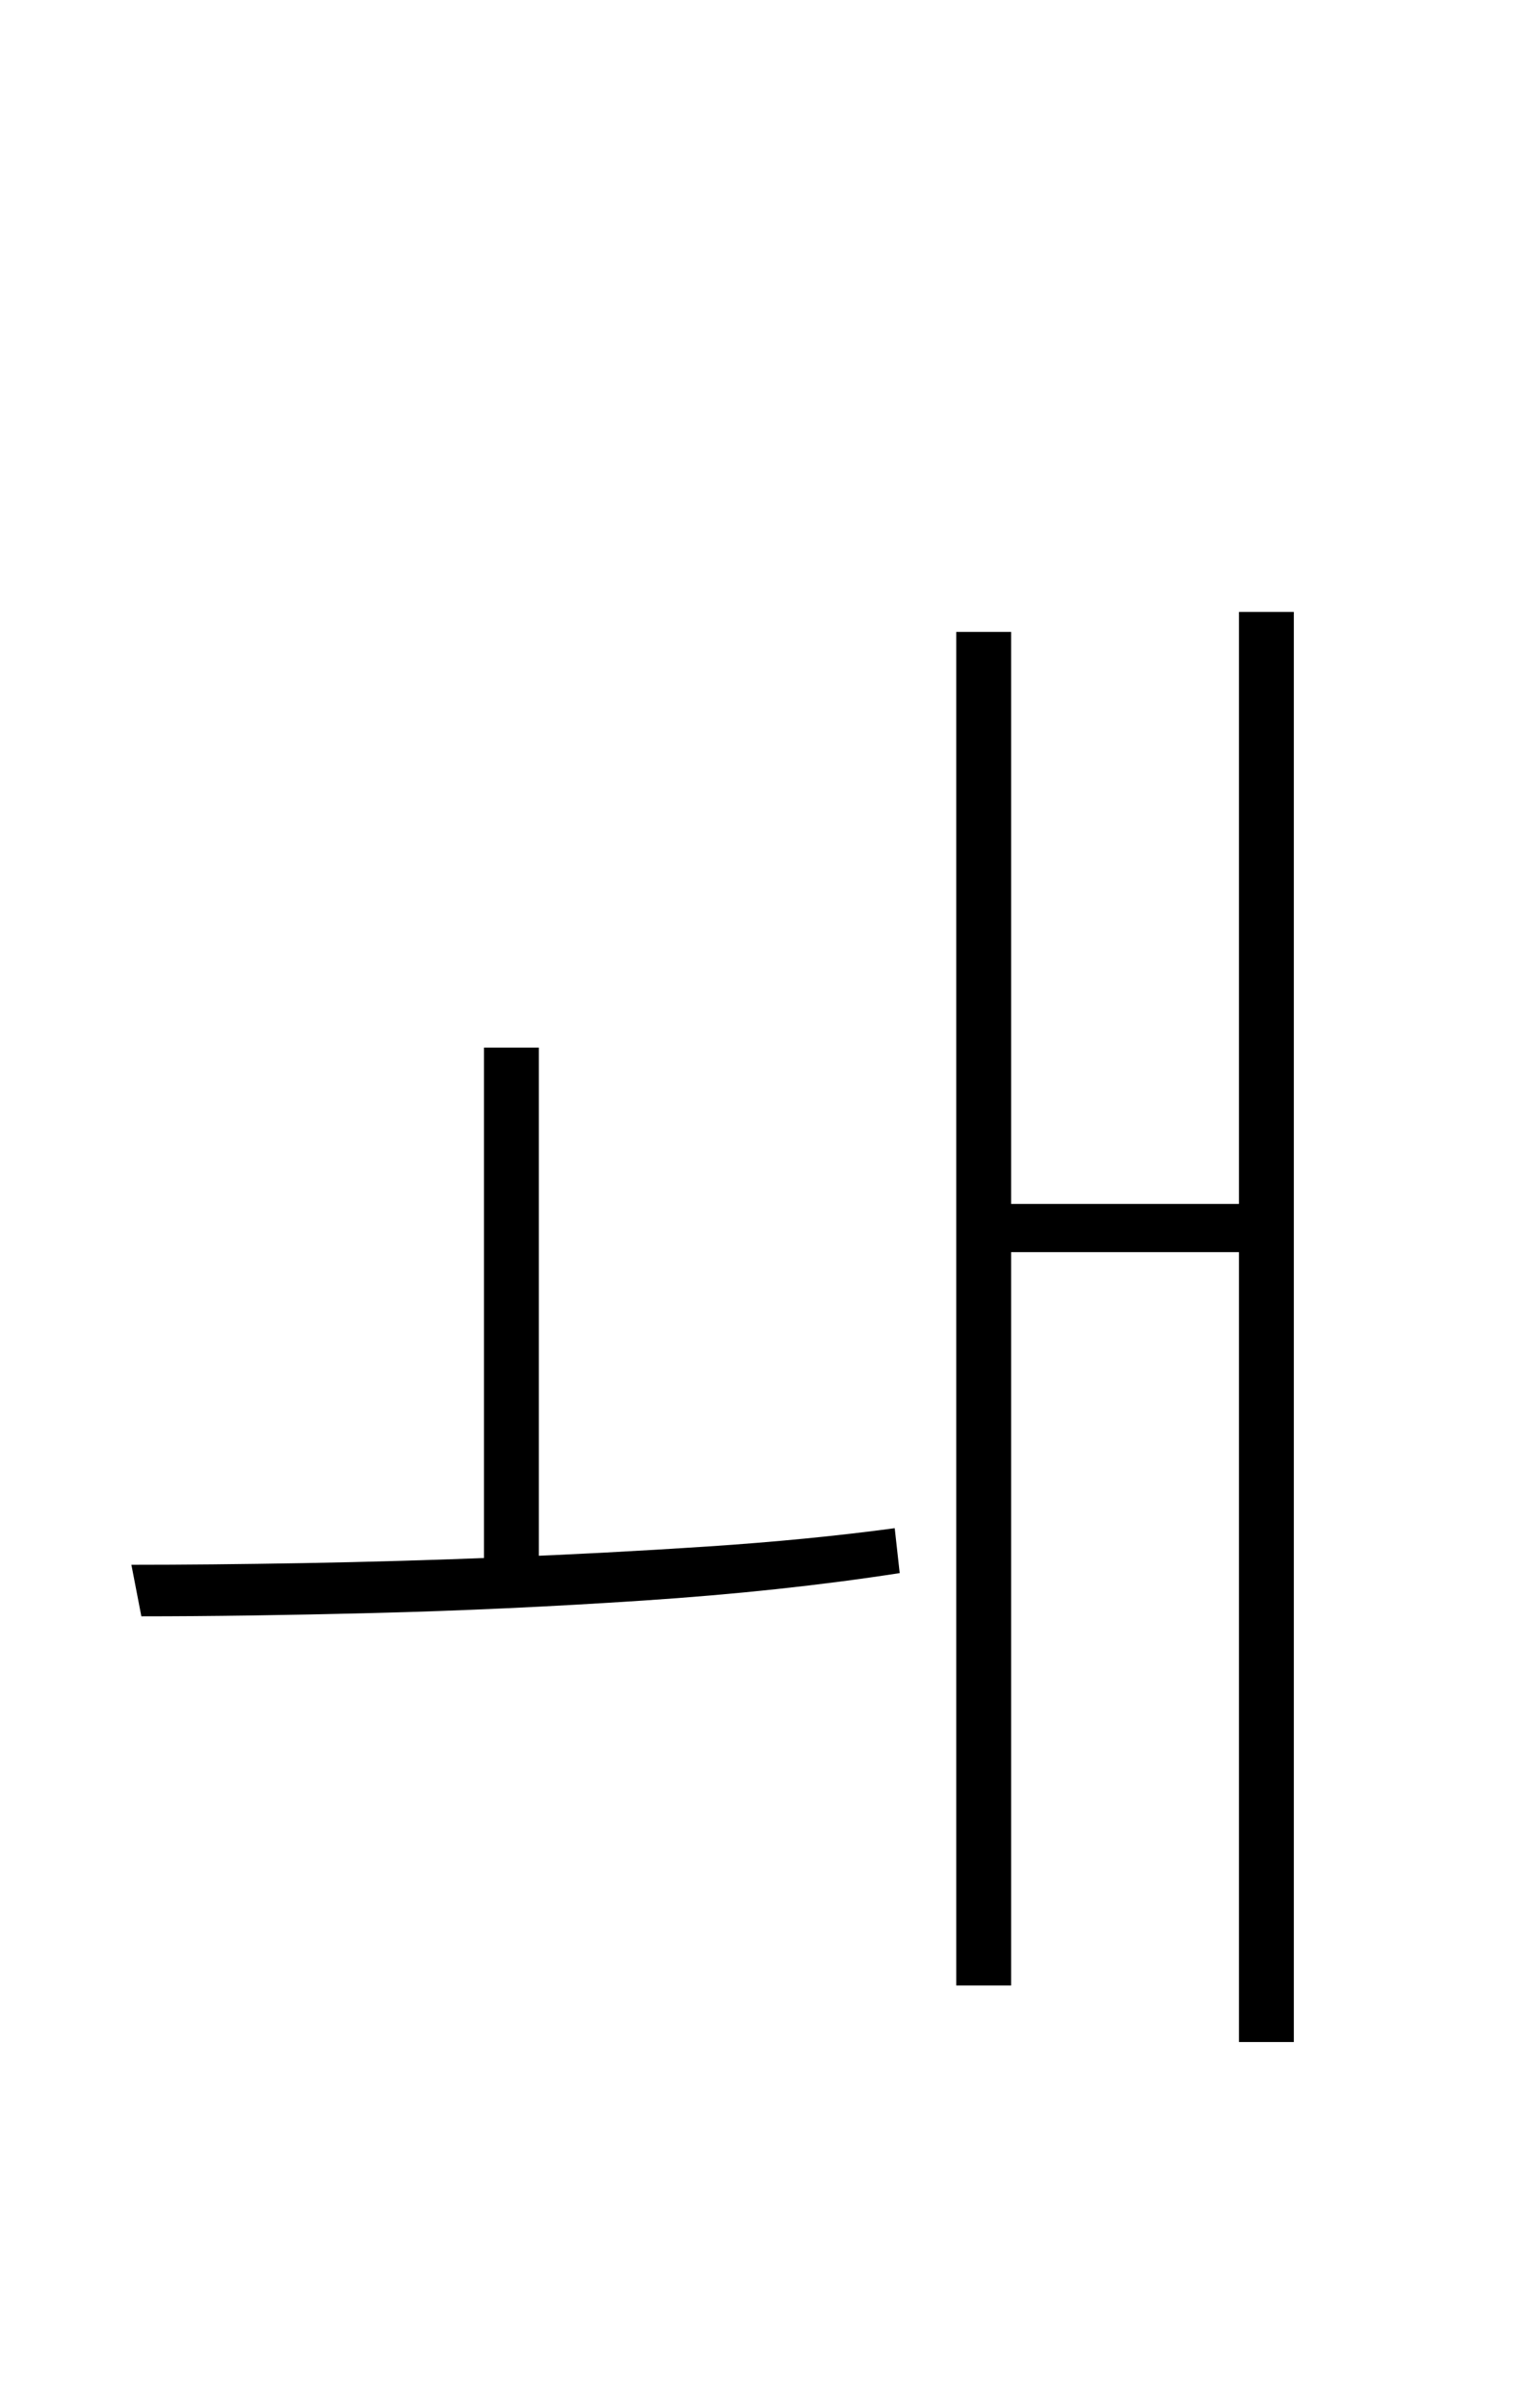 <?xml version="1.0" encoding="UTF-8" standalone="no"?>
<!DOCTYPE svg PUBLIC "-//W3C//DTD SVG 1.1//EN" "http://www.w3.org/Graphics/SVG/1.1/DTD/svg11.dtd">
 <svg xmlns="http://www.w3.org/2000/svg" xmlns:xlink="http://www.w3.org/1999/xlink" width="184" height="289.6"><path fill="black" d="M58.20 190.20L58.20 126L64.80 126L64.80 190.20L58.20 190.20ZM17 194.40L17 194.40L15.80 188.20Q25 188.20 36.50 188Q48 187.80 60.50 187.30Q73 186.80 85.10 186Q97.20 185.20 107.60 183.80L107.60 183.80L108.20 189.20Q94 191.40 77.40 192.50Q60.80 193.60 45 194Q29.20 194.40 17 194.40ZM149 245.60L149 73.60L155.60 73.60L155.60 245.60L149 245.60ZM119 150.60L119 144.80L154.20 144.80L154.20 150.60L119 150.60ZM115 238.80L115 76L121.60 76L121.60 238.80L115 238.80Z"/></svg>